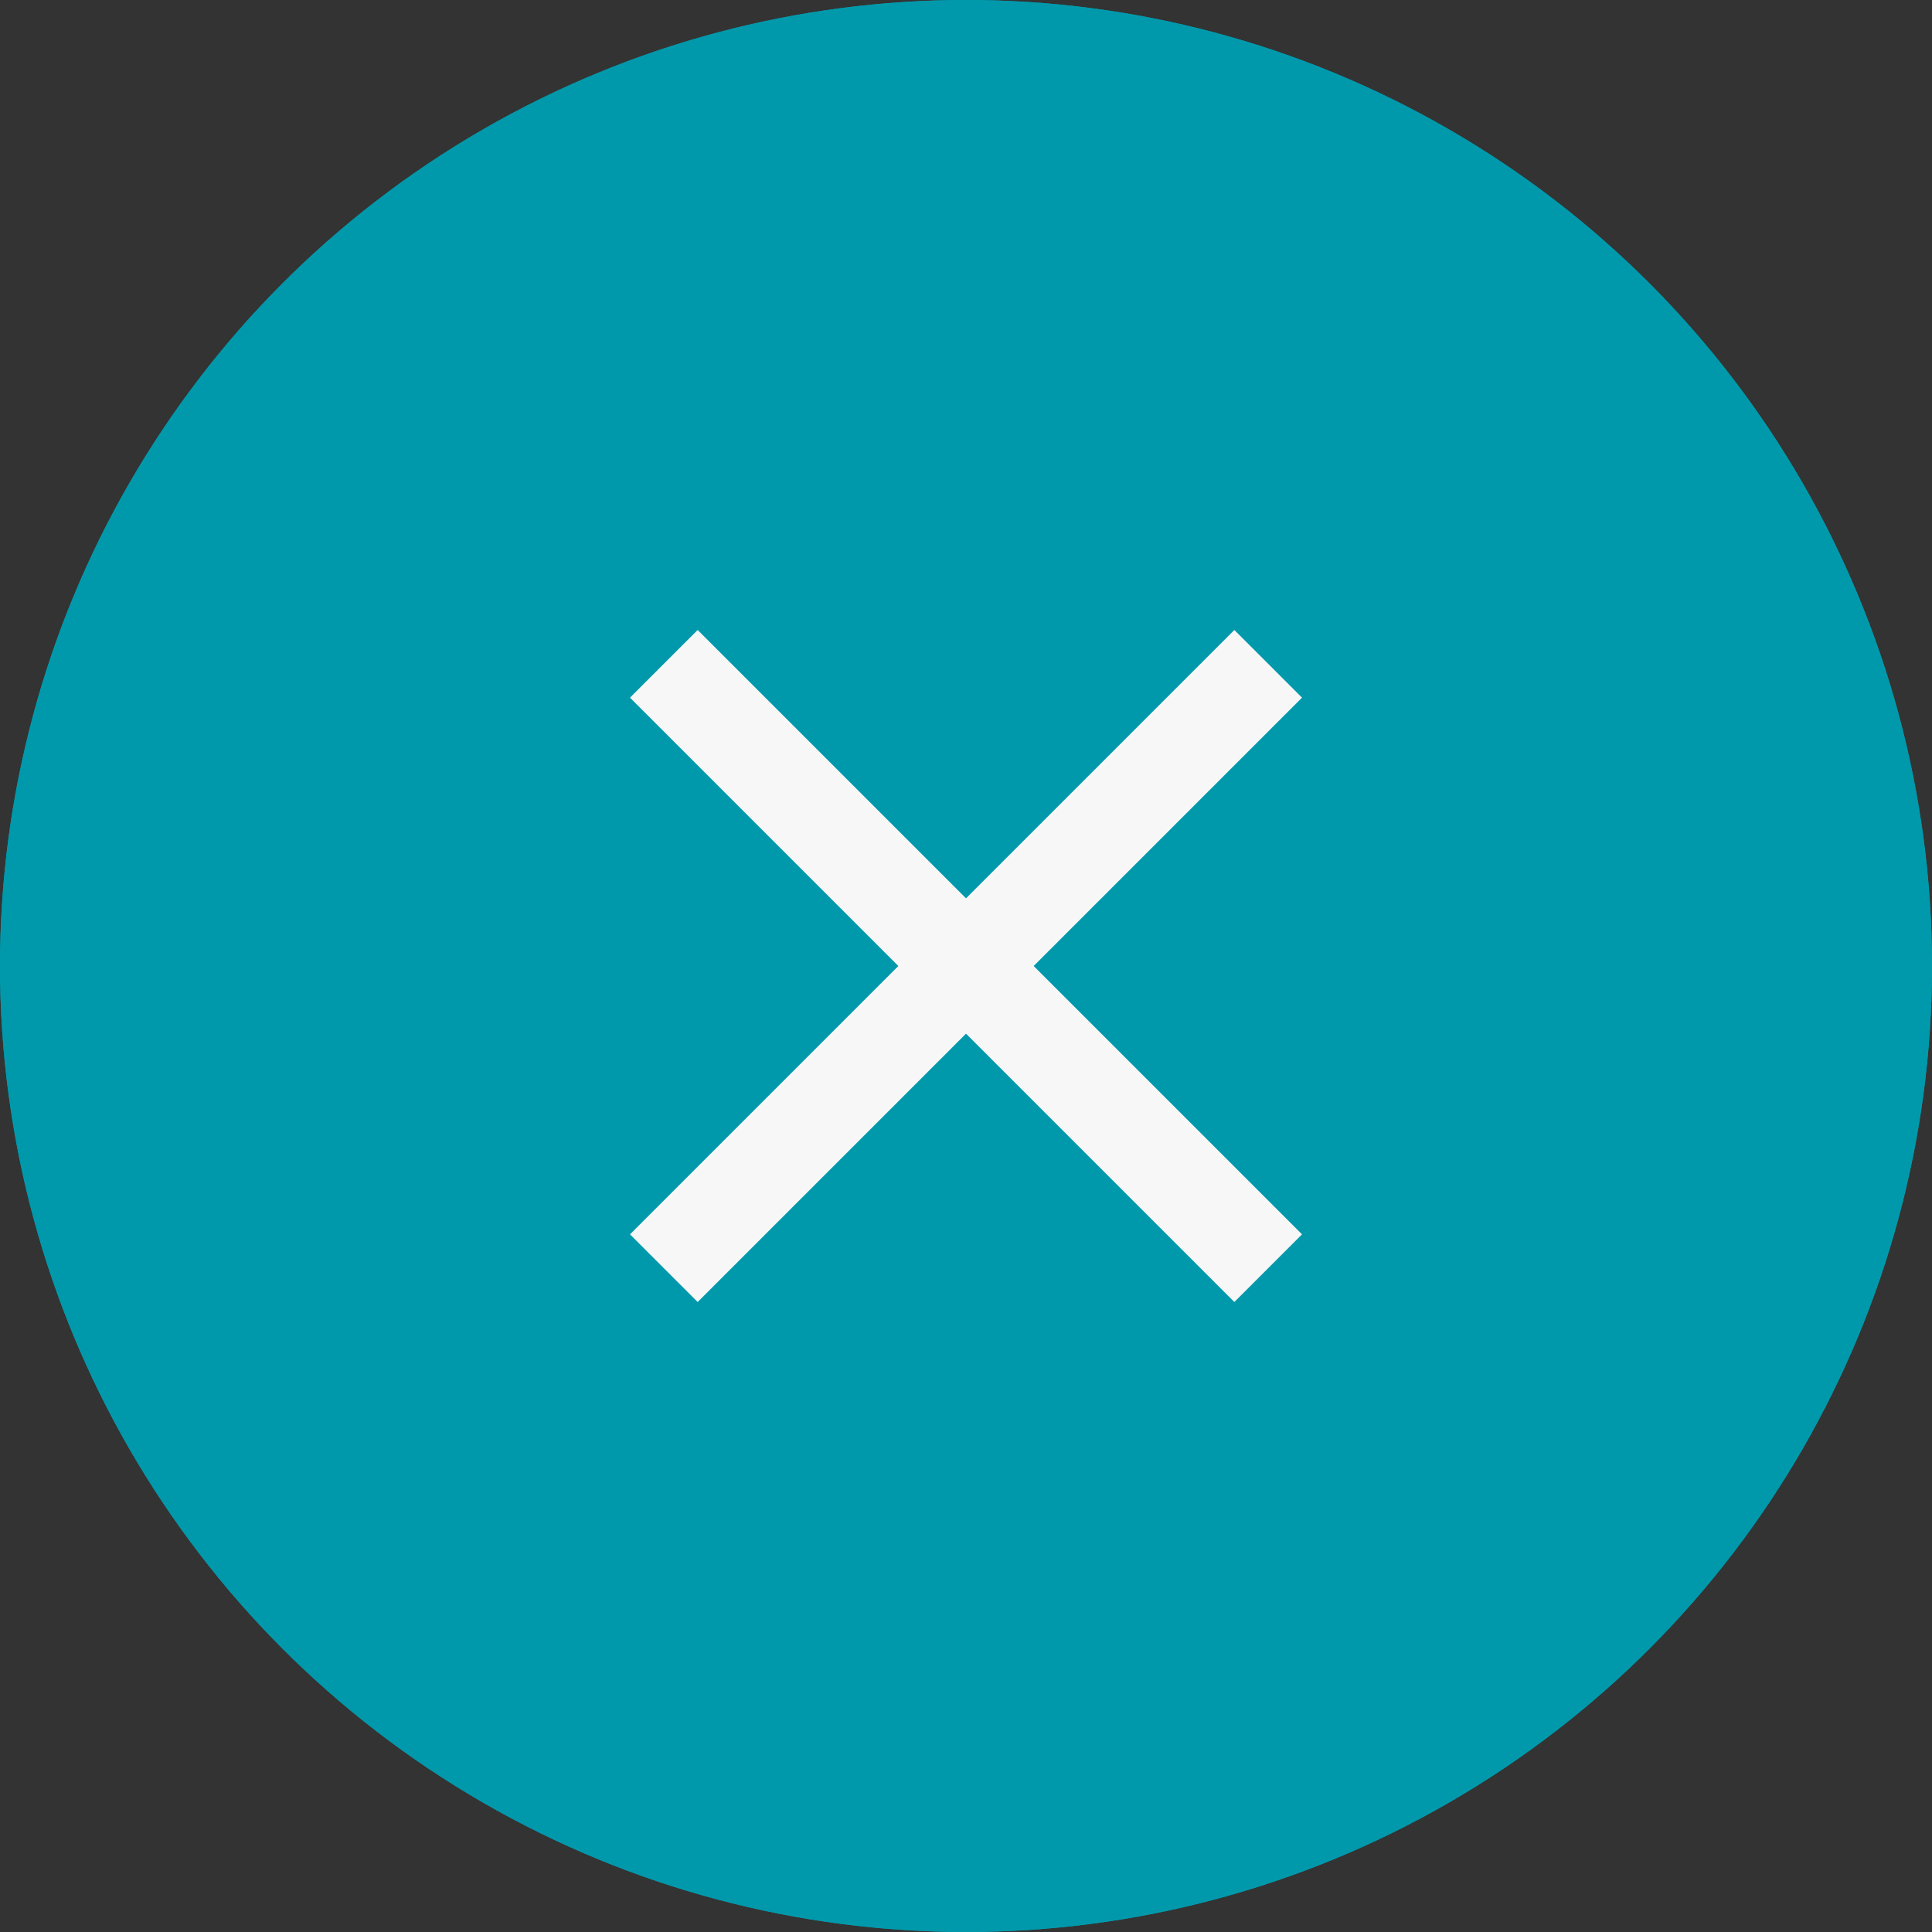 <svg xmlns="http://www.w3.org/2000/svg" id="Close_Button_-_Circular" data-name="Close Button - Circular" width="46" height="46" viewBox="0 0 46 46">
  <rect x="0" y="0" width="46" height="46" fill="#333333" stroke="none"/>
  <g id="Group_944" data-name="Group 944" transform="translate(-1136 -778.234)">
    <g id="Ellipse_213" data-name="Ellipse 213" transform="translate(1136 778.234)" fill="#0099ac" stroke="#0099ac" stroke-width="1">
      <circle cx="23" cy="23" r="23" stroke="none"/>
      <circle cx="23" cy="23" r="22.5" fill="none"/>
    </g>
  </g>
  <g id="Icon_Close" data-name="Icon Close" transform="translate(11 11)">
    <path id="Path_2" data-name="Path 2" d="M0,0H24V24H0Z" fill="rgba(0,0,0,0)"/>
    <path id="Path_1" data-name="Path 1" d="M21,6.611,19.389,5,13,11.389,6.611,5,5,6.611,11.389,13,5,19.389,6.611,21,13,14.611,19.389,21,21,19.389,14.611,13Z" transform="translate(-1 -1)" fill="#f7f7f7"/>
  </g>
</svg>